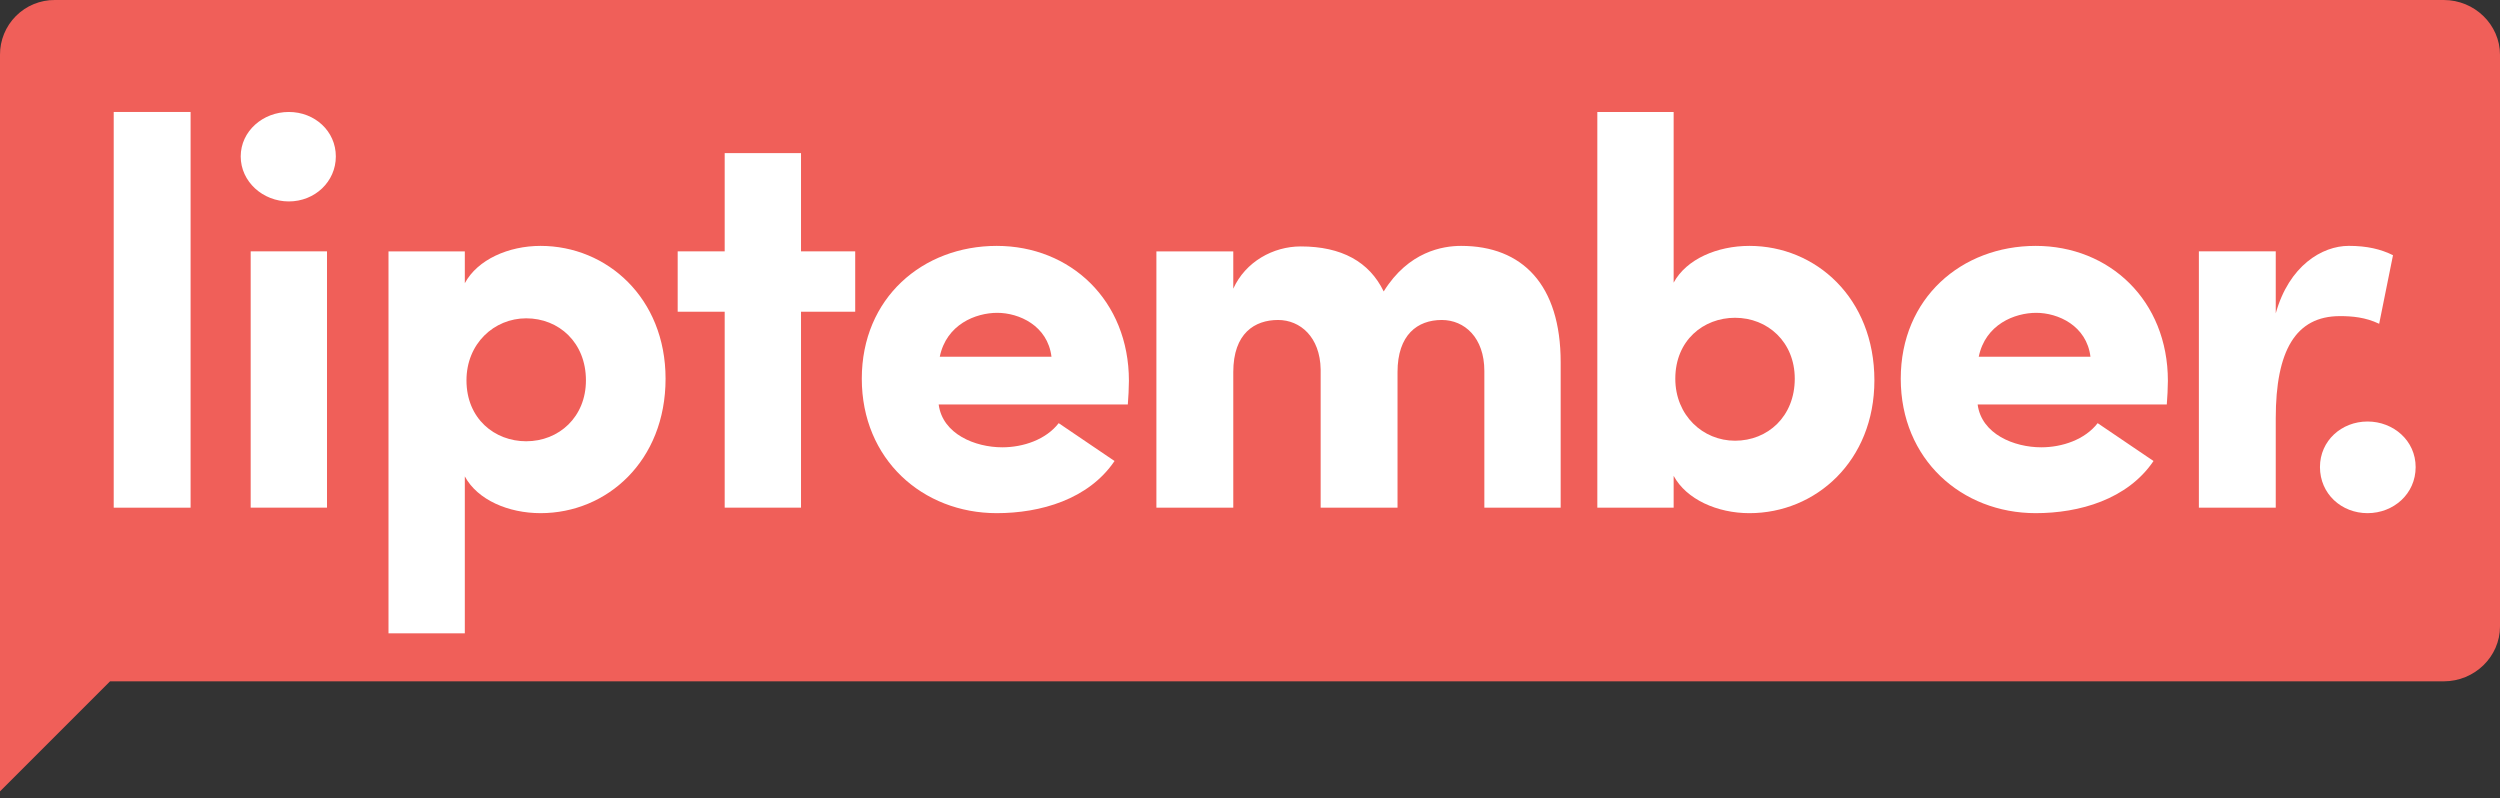 <?xml version="1.0" encoding="utf-8"?>
<svg xmlns="http://www.w3.org/2000/svg" width="354" height="113" viewBox="0 0 354 113" fill="none">
<rect x="0" y="0" width="354" height="113" fill="#333333" stroke="none"/>
<path d="M346.033 0H7.765C6.743 -0.006 5.731 0.191 4.785 0.579C3.84 0.968 2.982 1.54 2.259 2.263C1.537 2.985 0.965 3.844 0.577 4.79C0.19 5.735 -0.007 6.748 0 7.77V112.058L15.581 96.477H346.033C350.415 96.477 354 92.98 354 88.707V7.77C354 3.497 350.415 0 346.033 0Z" fill="#F05F59"/>
<path d="M26.988 15.855H16.102V71.887H26.988V15.855Z" fill="white"/>
<path d="M46.303 35.591H35.496V71.882H46.303V35.591Z" fill="white"/>
<path d="M47.554 22.15C47.554 18.576 44.58 15.855 40.9 15.855C37.219 15.855 34.085 18.576 34.085 22.15C34.085 25.724 37.217 28.523 40.9 28.523C44.583 28.523 47.554 25.724 47.554 22.15Z" fill="white"/>
<path d="M121.097 35.592H113.423V21.681H102.616V35.592H95.96V44.14H102.616V71.883H113.423V44.14H121.097V35.592Z" fill="white"/>
<path d="M220.991 51.293C220.991 40.336 215.586 34.818 206.894 34.818C204.31 34.818 199.456 35.595 195.932 41.267C193.896 37.071 189.98 34.894 184.186 34.894C180.268 34.894 176.353 37.071 174.632 40.877V35.595H163.746V71.886H174.632V52.69C174.632 47.172 177.685 45.309 180.975 45.309C184.107 45.309 186.926 47.716 187.005 52.303V71.886H197.89V52.69C197.89 47.408 200.709 45.309 204.155 45.309C207.366 45.309 210.184 47.795 210.184 52.536V71.885H220.991L220.991 51.293Z" fill="white"/>
<path d="M331.33 44.762C333.054 44.762 334.934 44.916 336.89 45.848L338.849 36.136C337.125 35.28 335.168 34.815 332.585 34.815C328.825 34.815 324.127 37.611 322.247 44.372V35.591H311.361V71.883H322.247V59.215C322.247 49.657 325.066 44.762 331.33 44.762Z" fill="white"/>
<path d="M342.055 66.136C342.055 62.404 338.923 59.686 335.243 59.686C331.563 59.686 328.507 62.404 328.507 66.136C328.507 69.942 331.562 72.663 335.243 72.663C338.923 72.663 342.055 69.942 342.055 66.136Z" fill="white"/>
<path d="M306.973 53.935C306.973 42.511 298.671 34.818 288.258 34.818C277.764 34.818 269.147 42.199 269.147 53.624C269.147 65.049 277.763 72.663 288.258 72.663C294.442 72.663 301.257 70.719 304.938 65.28L297.029 59.919C295.226 62.25 292.017 63.339 289.04 63.339C285.202 63.339 280.583 61.473 280.035 57.276H306.818C306.894 56.343 306.973 54.867 306.973 53.935ZM280.19 50.516C281.131 45.929 285.281 44.297 288.336 44.297C291.392 44.297 295.463 46.087 296.009 50.516H280.19Z" fill="white"/>
<path d="M76.546 34.818C72.005 34.818 67.618 36.759 65.818 40.1V35.595H55.011V89.684H65.818V67.457C67.618 70.798 72.005 72.663 76.546 72.663C85.944 72.663 94.244 65.28 94.244 53.624C94.244 42.199 85.944 34.818 76.546 34.818ZM74.51 62.483C70.047 62.483 66.053 59.296 66.053 53.857C66.053 48.65 69.968 45.074 74.51 45.074C79.132 45.074 82.968 48.494 82.968 53.857C82.968 59.063 79.132 62.483 74.51 62.483V62.483Z" fill="white"/>
<path d="M247.716 34.818C243.176 34.818 238.789 36.681 236.988 40.025V15.855H226.182V71.887H236.988V67.379C238.789 70.72 243.176 72.664 247.716 72.664C257.115 72.664 265.414 65.28 265.414 53.857C265.414 42.199 257.115 34.818 247.716 34.818ZM245.681 62.405C241.138 62.405 237.223 58.831 237.223 53.624C237.223 48.185 241.217 44.998 245.681 44.998C250.302 44.998 254.138 48.418 254.138 53.624C254.138 58.985 250.302 62.405 245.681 62.405Z" fill="white"/>
<path d="M159.855 53.935C159.855 42.511 151.553 34.818 141.139 34.818C130.646 34.818 122.03 42.199 122.03 53.624C122.03 65.049 130.646 72.663 141.139 72.663C147.324 72.663 154.139 70.719 157.819 65.28L149.912 59.919C148.108 62.25 144.9 63.339 141.923 63.339C138.085 63.339 133.466 61.473 132.917 57.276H159.7C159.776 56.343 159.855 54.867 159.855 53.935ZM133.071 50.516C134.013 45.929 138.162 44.297 141.218 44.297C144.273 44.297 148.344 46.087 148.89 50.516H133.071Z" fill="white"/>
</svg>